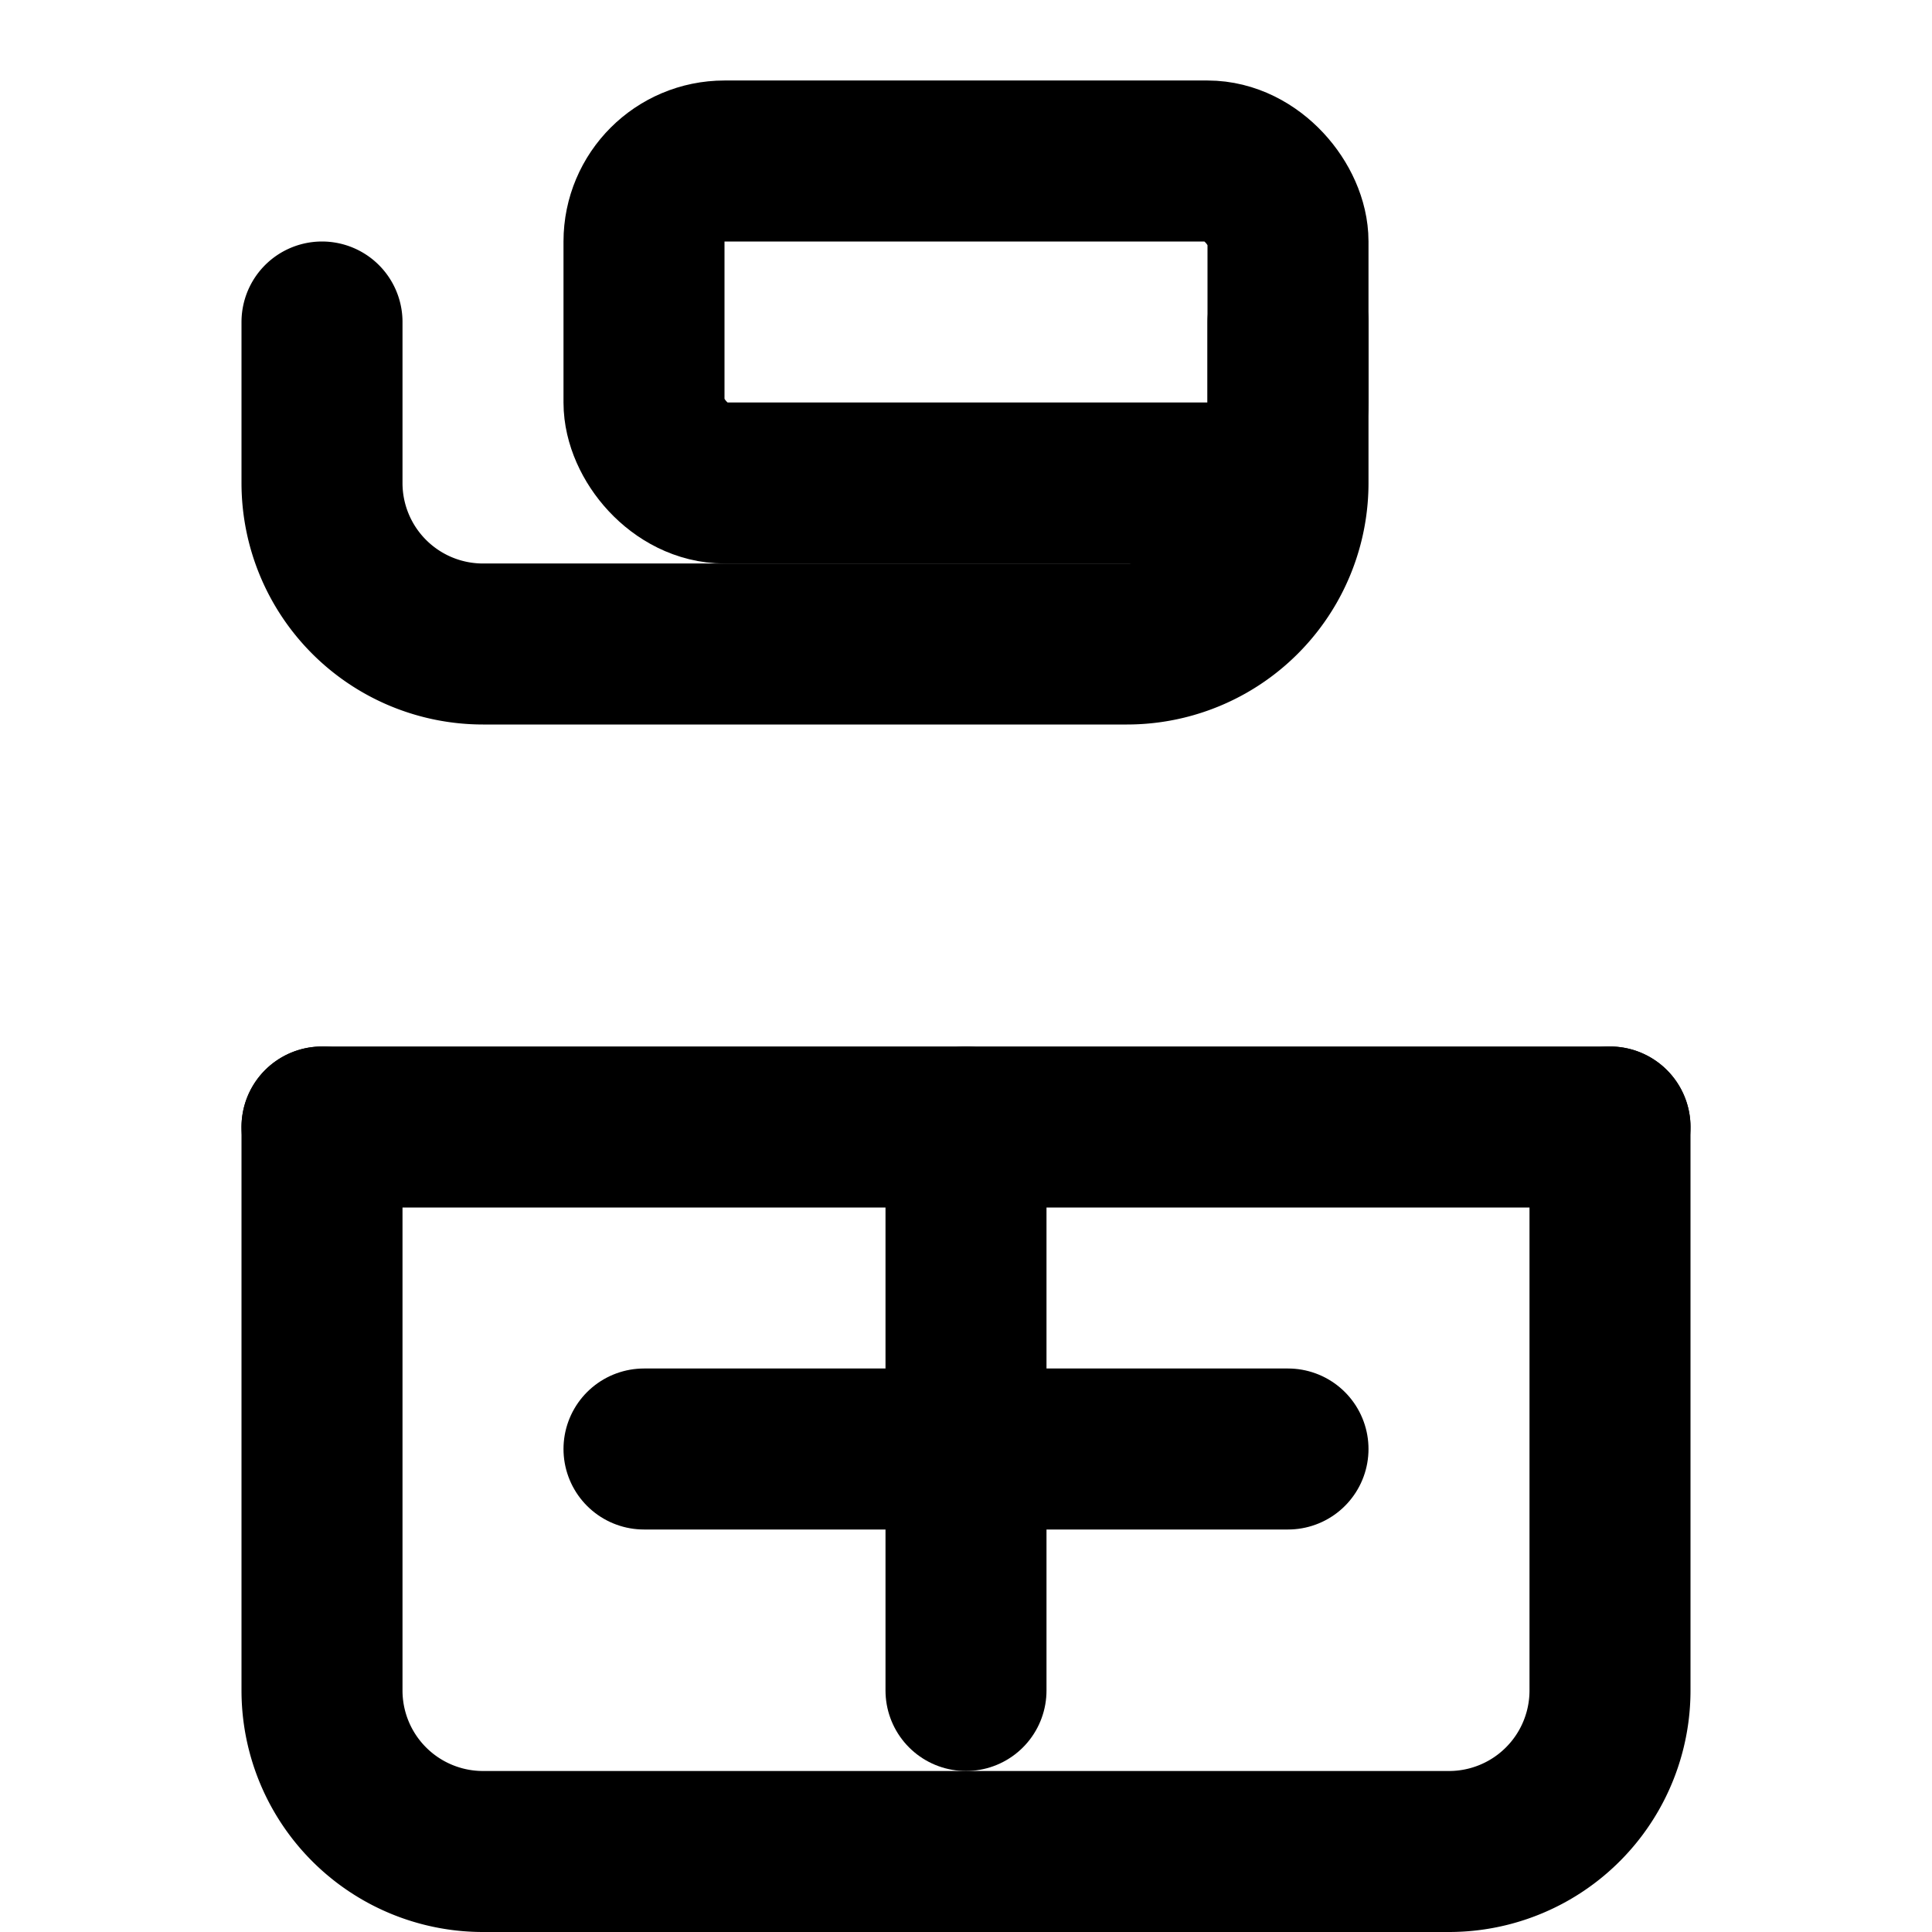 <svg xmlns="http://www.w3.org/2000/svg" width="24" height="24" viewBox="0 0 24 24" fill="none" stroke="currentColor" stroke-width="2" stroke-linecap="round" stroke-linejoin="round">
  <rect width="8" height="4" x="8" y="2" rx="1"/>
  <path d="M16 4v2a2 2 0 0 1-2 2H6a2 2 0 0 1-2-2V4"/>
  <path d="M4 14v7a2 2 0 0 0 2 2h12a2 2 0 0 0 2-2v-7"/>
  <path d="M4 14h16"/>
  <path d="M12 14v7"/>
  <path d="M8 18h8"/>
</svg>
